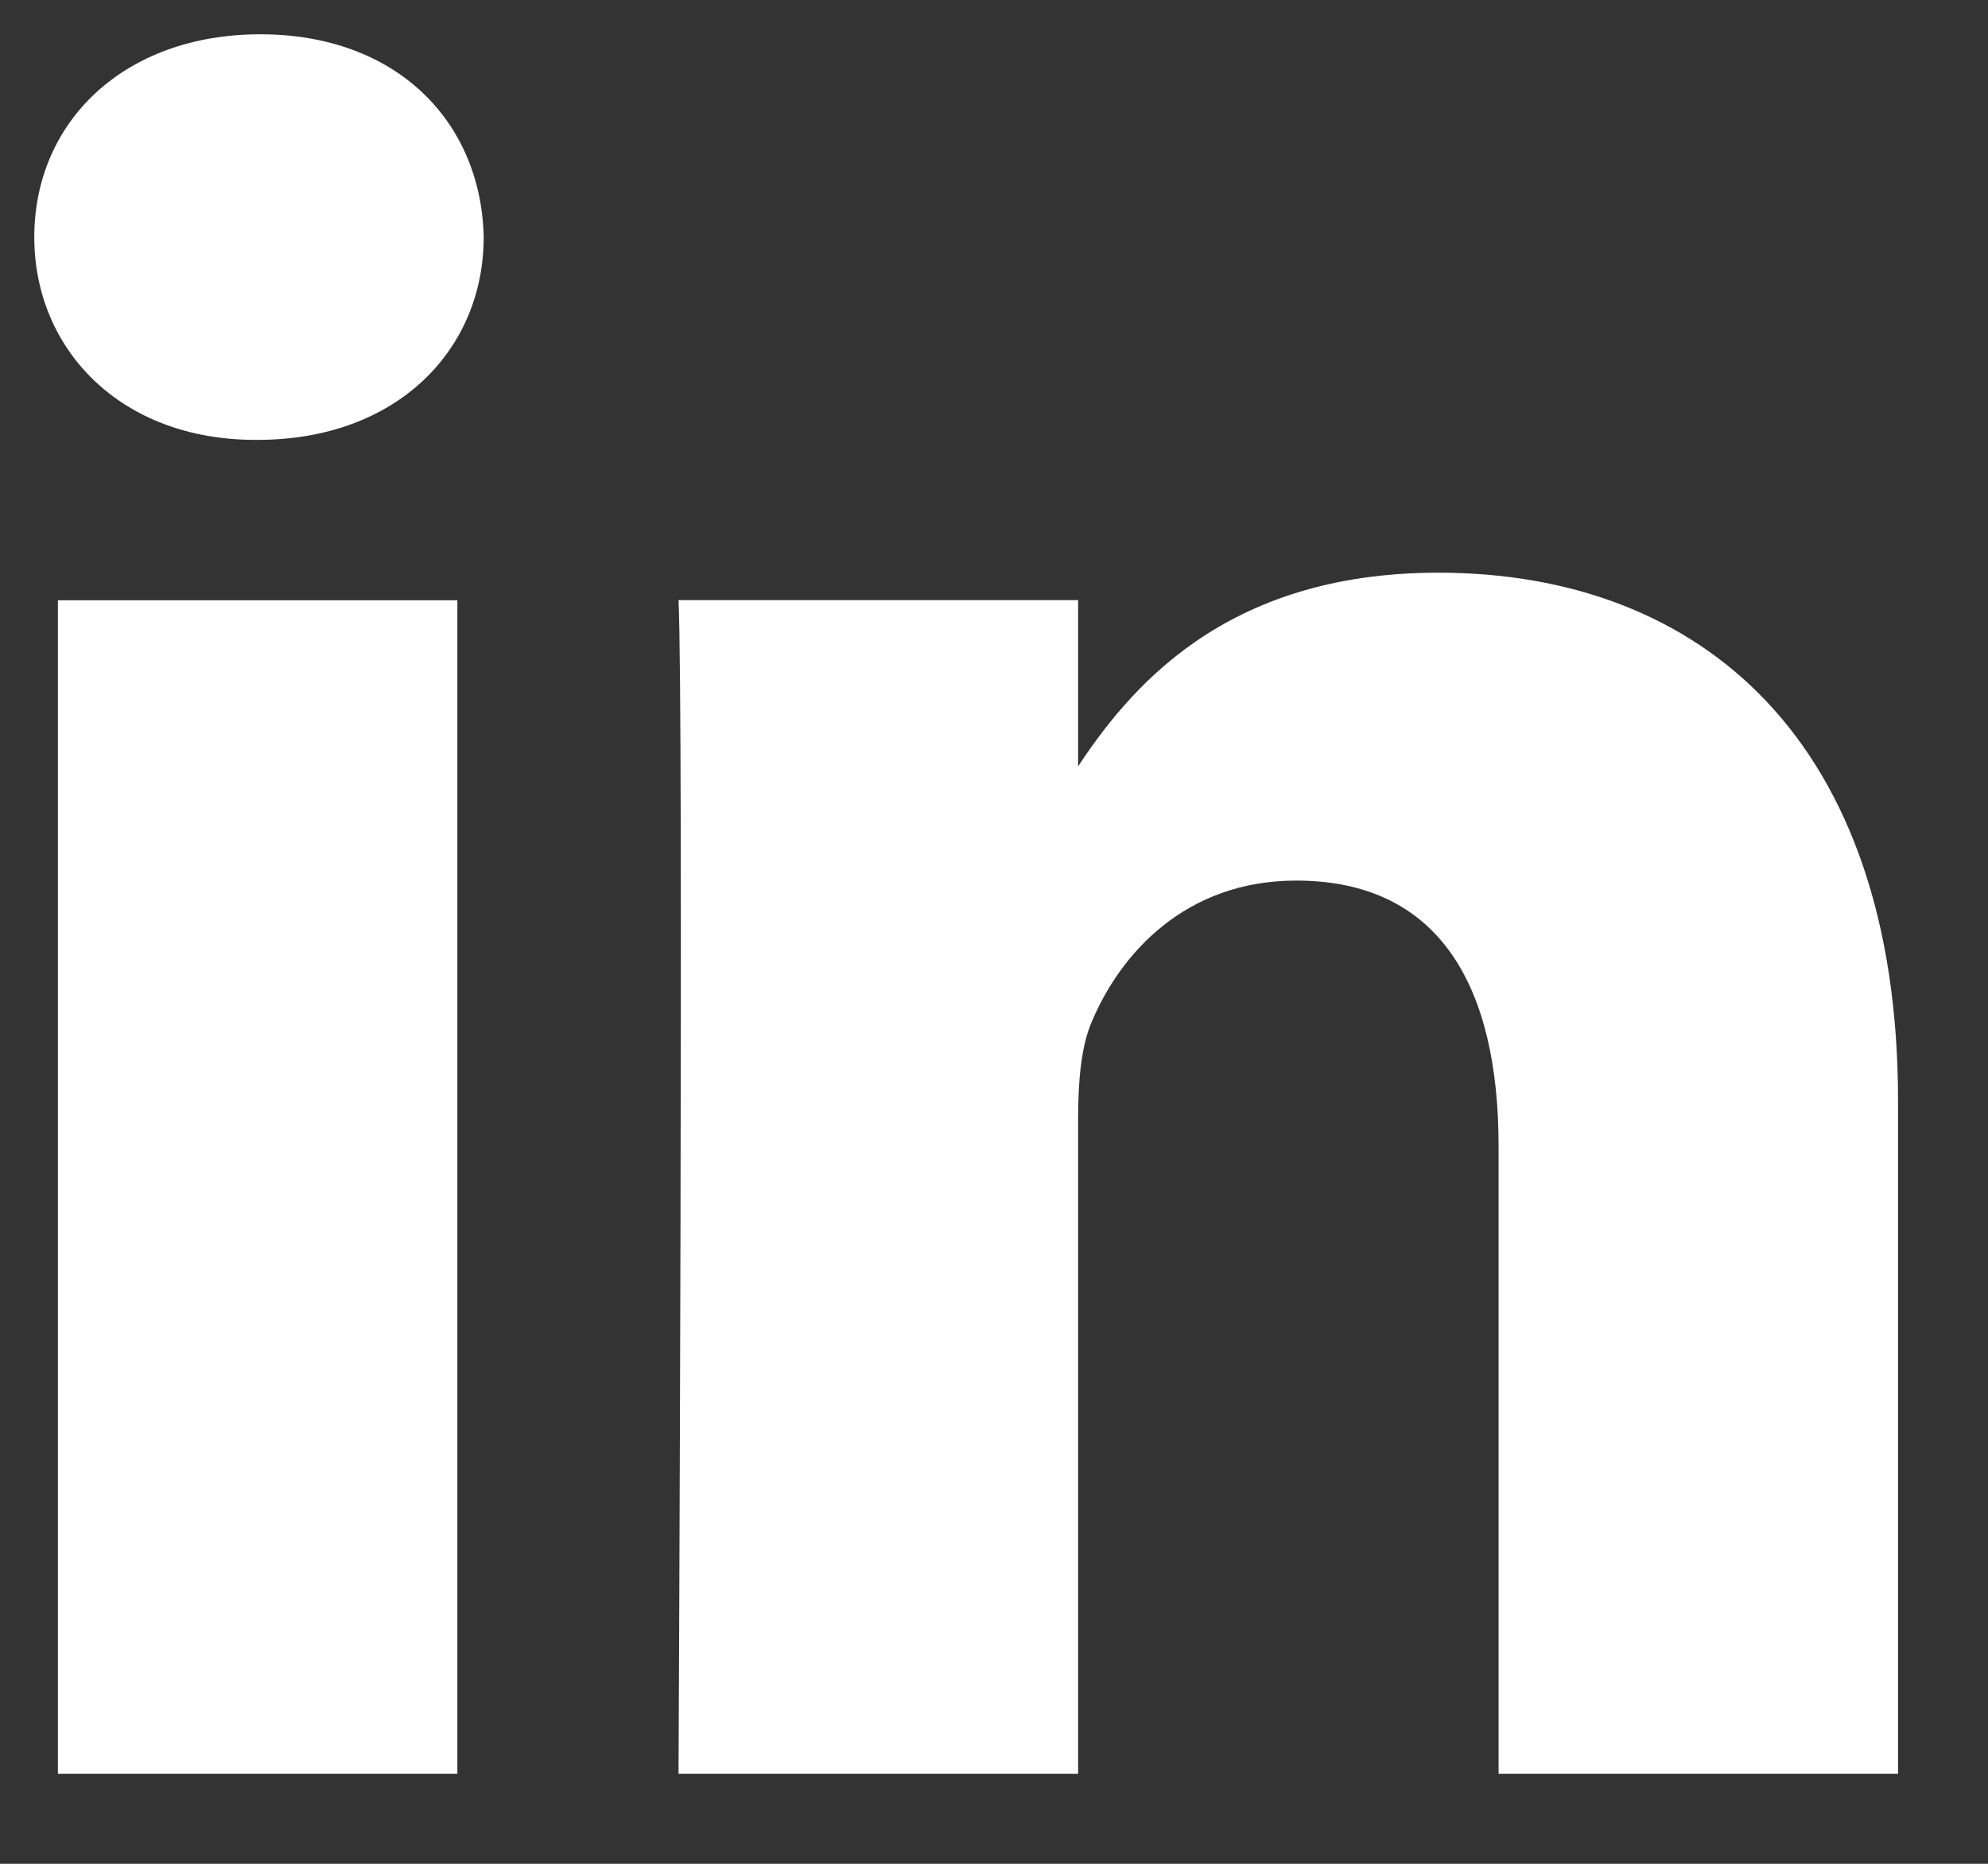<svg width="16" height="15" viewBox="0 0 16 15" fill="none" xmlns="http://www.w3.org/2000/svg">
<rect x="0" y="0" width="16" height="15" fill="#333333" stroke="none"/>
<path d="M3.681 14.276V4.831H0.466V14.276H3.681ZM2.074 3.54C3.195 3.54 3.893 2.815 3.893 1.908C3.873 0.982 3.196 0.276 2.095 0.276C0.996 0.276 0.276 0.982 0.276 1.908C0.276 2.815 0.974 3.54 2.053 3.54H2.074H2.074ZM5.461 14.276H8.677V9.001C8.677 8.719 8.698 8.437 8.782 8.235C9.015 7.671 9.544 7.087 10.432 7.087C11.596 7.087 12.061 7.953 12.061 9.223V14.276H15.276V8.86C15.276 5.959 13.69 4.609 11.575 4.609C9.84 4.609 9.078 5.556 8.655 6.2H8.677V4.83H5.461C5.503 5.717 5.461 14.276 5.461 14.276L5.461 14.276Z" fill="white"/>
</svg>
